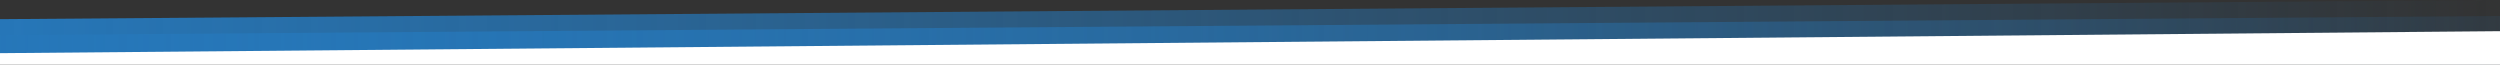 <?xml version="1.0" encoding="UTF-8" standalone="no"?>
<!DOCTYPE svg PUBLIC "-//W3C//DTD SVG 1.1//EN" "http://www.w3.org/Graphics/SVG/1.1/DTD/svg11.dtd">
<svg width="100%" height="100%" viewBox="0 0 3000 78" version="1.1" xmlns="http://www.w3.org/2000/svg" xmlns:xlink="http://www.w3.org/1999/xlink" xml:space="preserve" xmlns:serif="http://www.serif.com/" style="fill-rule:evenodd;clip-rule:evenodd;stroke-linejoin:round;stroke-miterlimit:2;">
    <rect x="0" y="0" width="3000" height="78" fill="#333333" stroke="none"/>
    <g transform="matrix(1,0,0,1,0,-4)">
        <g transform="matrix(1,0,0,1,0,245.84)">
            <g transform="matrix(1,0,0,1,0,-241.84)">
                <path d="M3000,0L0,23L0,66.8L3000,74.8L3000,0Z" style="fill:url(#_Linear1);fill-rule:nonzero;"/>
            </g>
            <g transform="matrix(1,0,0,1,0,-221.64)">
                <path d="M3000,-1L0,22L0,49.4L3000,57.4L3000,-1Z" style="fill:url(#_Linear2);fill-rule:nonzero;"/>
            </g>
            <g transform="matrix(1,0,0,1,0,-245.84)">
                <path d="M3000,81.8L0,81.8L0,67.8L3000,41.4L3000,81.8Z" style="fill:white;fill-rule:nonzero;"/>
            </g>
        </g>
    </g>
    <defs>
        <linearGradient id="_Linear1" x1="0" y1="0" x2="1" y2="0" gradientUnits="userSpaceOnUse" gradientTransform="matrix(3000.01,0,0,3000.01,0,37.42)"><stop offset="0" style="stop-color:rgb(38,119,185);stop-opacity:1"/><stop offset="1" style="stop-color:rgb(38,119,185);stop-opacity:0"/></linearGradient>
        <linearGradient id="_Linear2" x1="0" y1="0" x2="1" y2="0" gradientUnits="userSpaceOnUse" gradientTransform="matrix(3000.01,0,0,3000.01,0,37.42)"><stop offset="0" style="stop-color:rgb(38,119,185);stop-opacity:1"/><stop offset="1" style="stop-color:rgb(38,119,185);stop-opacity:0.1"/></linearGradient>
    </defs>
</svg>
